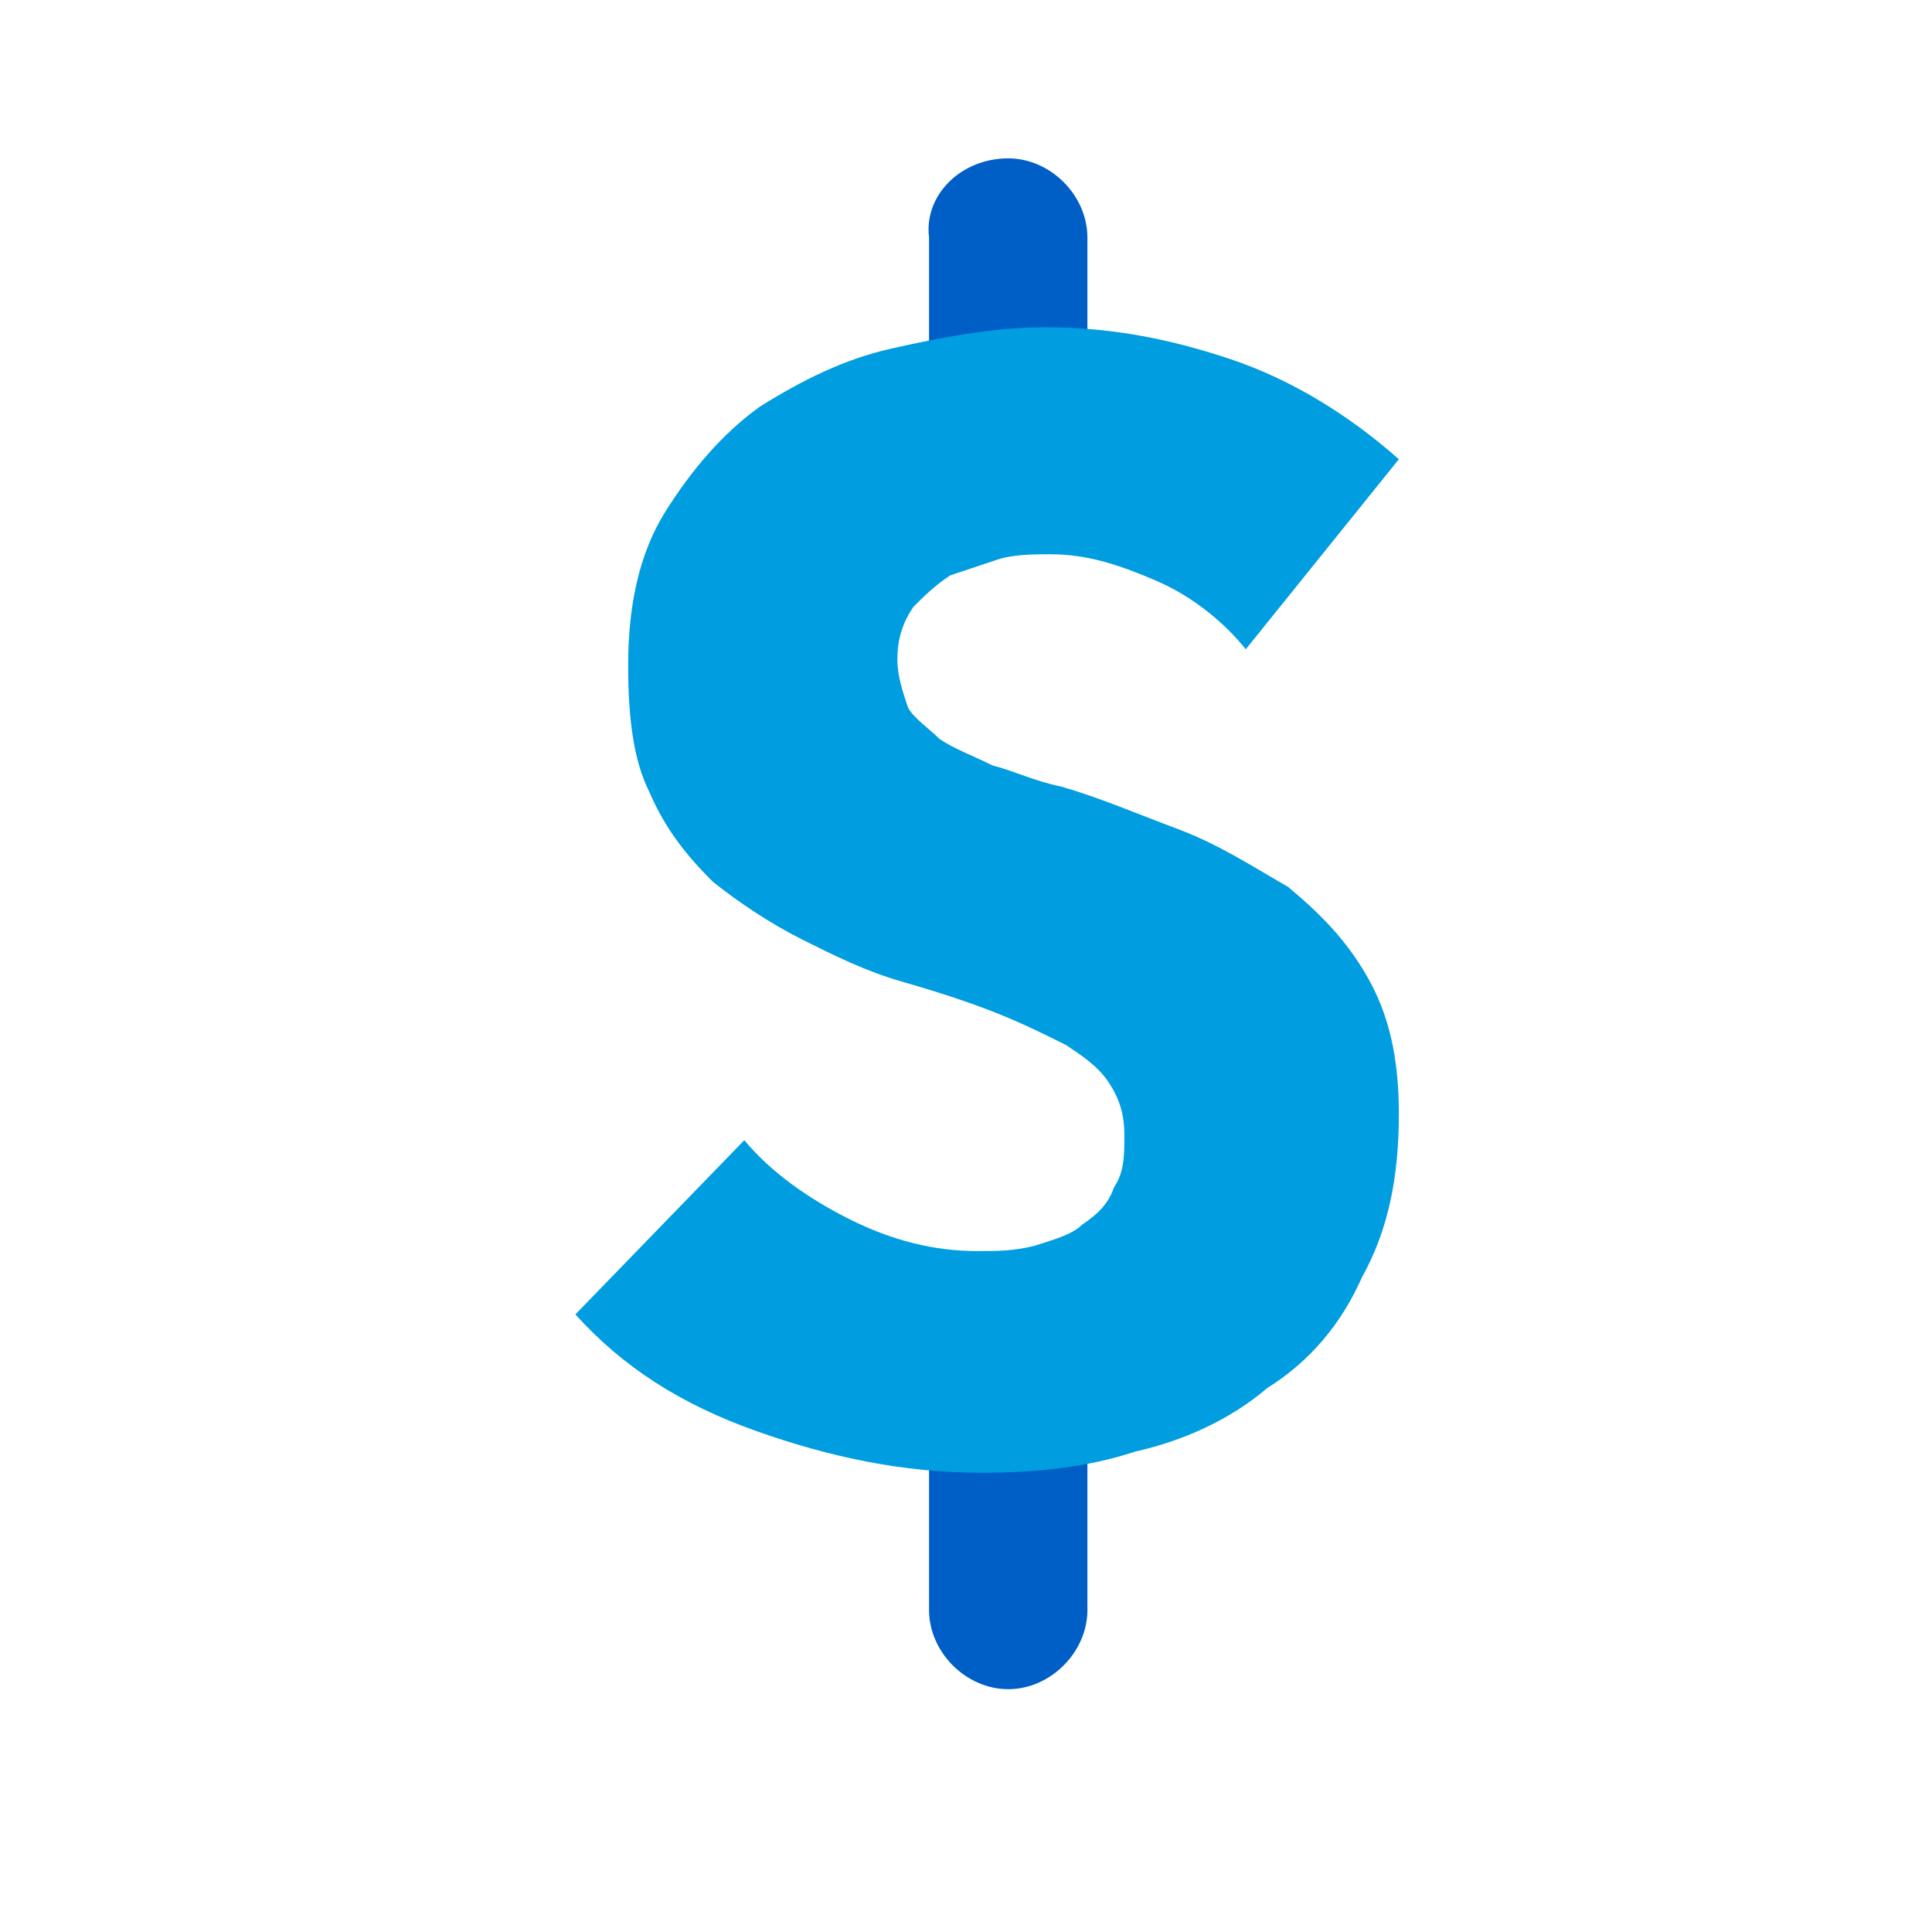 <svg enable-background="new 0 0 36.6 36.6" viewBox="0 0 36.6 36.6" xmlns="http://www.w3.org/2000/svg"><g transform="translate(518 148)"><path d="m-518-148h36.6v36.6h-36.6z" fill="none"/><path d="m-498.9-145c.8 0 1.5.7 1.5 1.5v3c0 .8-.7 1.5-1.5 1.5-.8 0-1.5-.7-1.5-1.5v-3c-.1-.8.6-1.5 1.5-1.5z" fill="#005fc7"/><path d="m-498.9-123.6c.8 0 1.5.7 1.5 1.5v4.6c0 .8-.7 1.5-1.5 1.5-.8 0-1.5-.7-1.5-1.5v-4.6c-.1-.8.6-1.5 1.5-1.5z" fill="#005fc7"/><path d="m-494.4-135.7c-.4-.5-1-1-1.7-1.3s-1.3-.5-2-.5c-.3 0-.7 0-1 .1s-.6.2-.9.3c-.3.2-.5.4-.7.6-.2.3-.3.6-.3 1 0 .3.1.6.2.9.1.2.4.4.6.6.3.2.6.3 1 .5.4.1.8.3 1.3.4.7.2 1.4.5 2.2.8s1.4.7 2.1 1.1c.6.5 1.1 1 1.5 1.7s.6 1.5.6 2.6c0 1.2-.2 2.2-.7 3.1-.4.9-1 1.6-1.8 2.1-.7.6-1.6 1-2.5 1.2-.9.3-1.9.4-2.9.4-1.5 0-2.9-.3-4.3-.8s-2.5-1.2-3.4-2.2l3.2-3.3c.5.6 1.2 1.1 2 1.5s1.6.6 2.4.6c.4 0 .7 0 1.1-.1.3-.1.7-.2.9-.4.3-.2.5-.4.6-.7.2-.3.2-.6.2-1s-.1-.7-.3-1-.5-.5-.8-.7c-.4-.2-.8-.4-1.3-.6s-1.1-.4-1.8-.6-1.3-.5-1.9-.8-1.2-.7-1.7-1.1c-.5-.5-.9-1-1.2-1.7-.3-.6-.4-1.4-.4-2.4 0-1.1.2-2.1.7-2.9s1.1-1.5 1.8-2c.8-.5 1.6-.9 2.5-1.1s1.9-.4 2.9-.4c1.2 0 2.3.2 3.5.6s2.3 1.1 3.2 1.9z" fill="#009de0"/></g></svg>